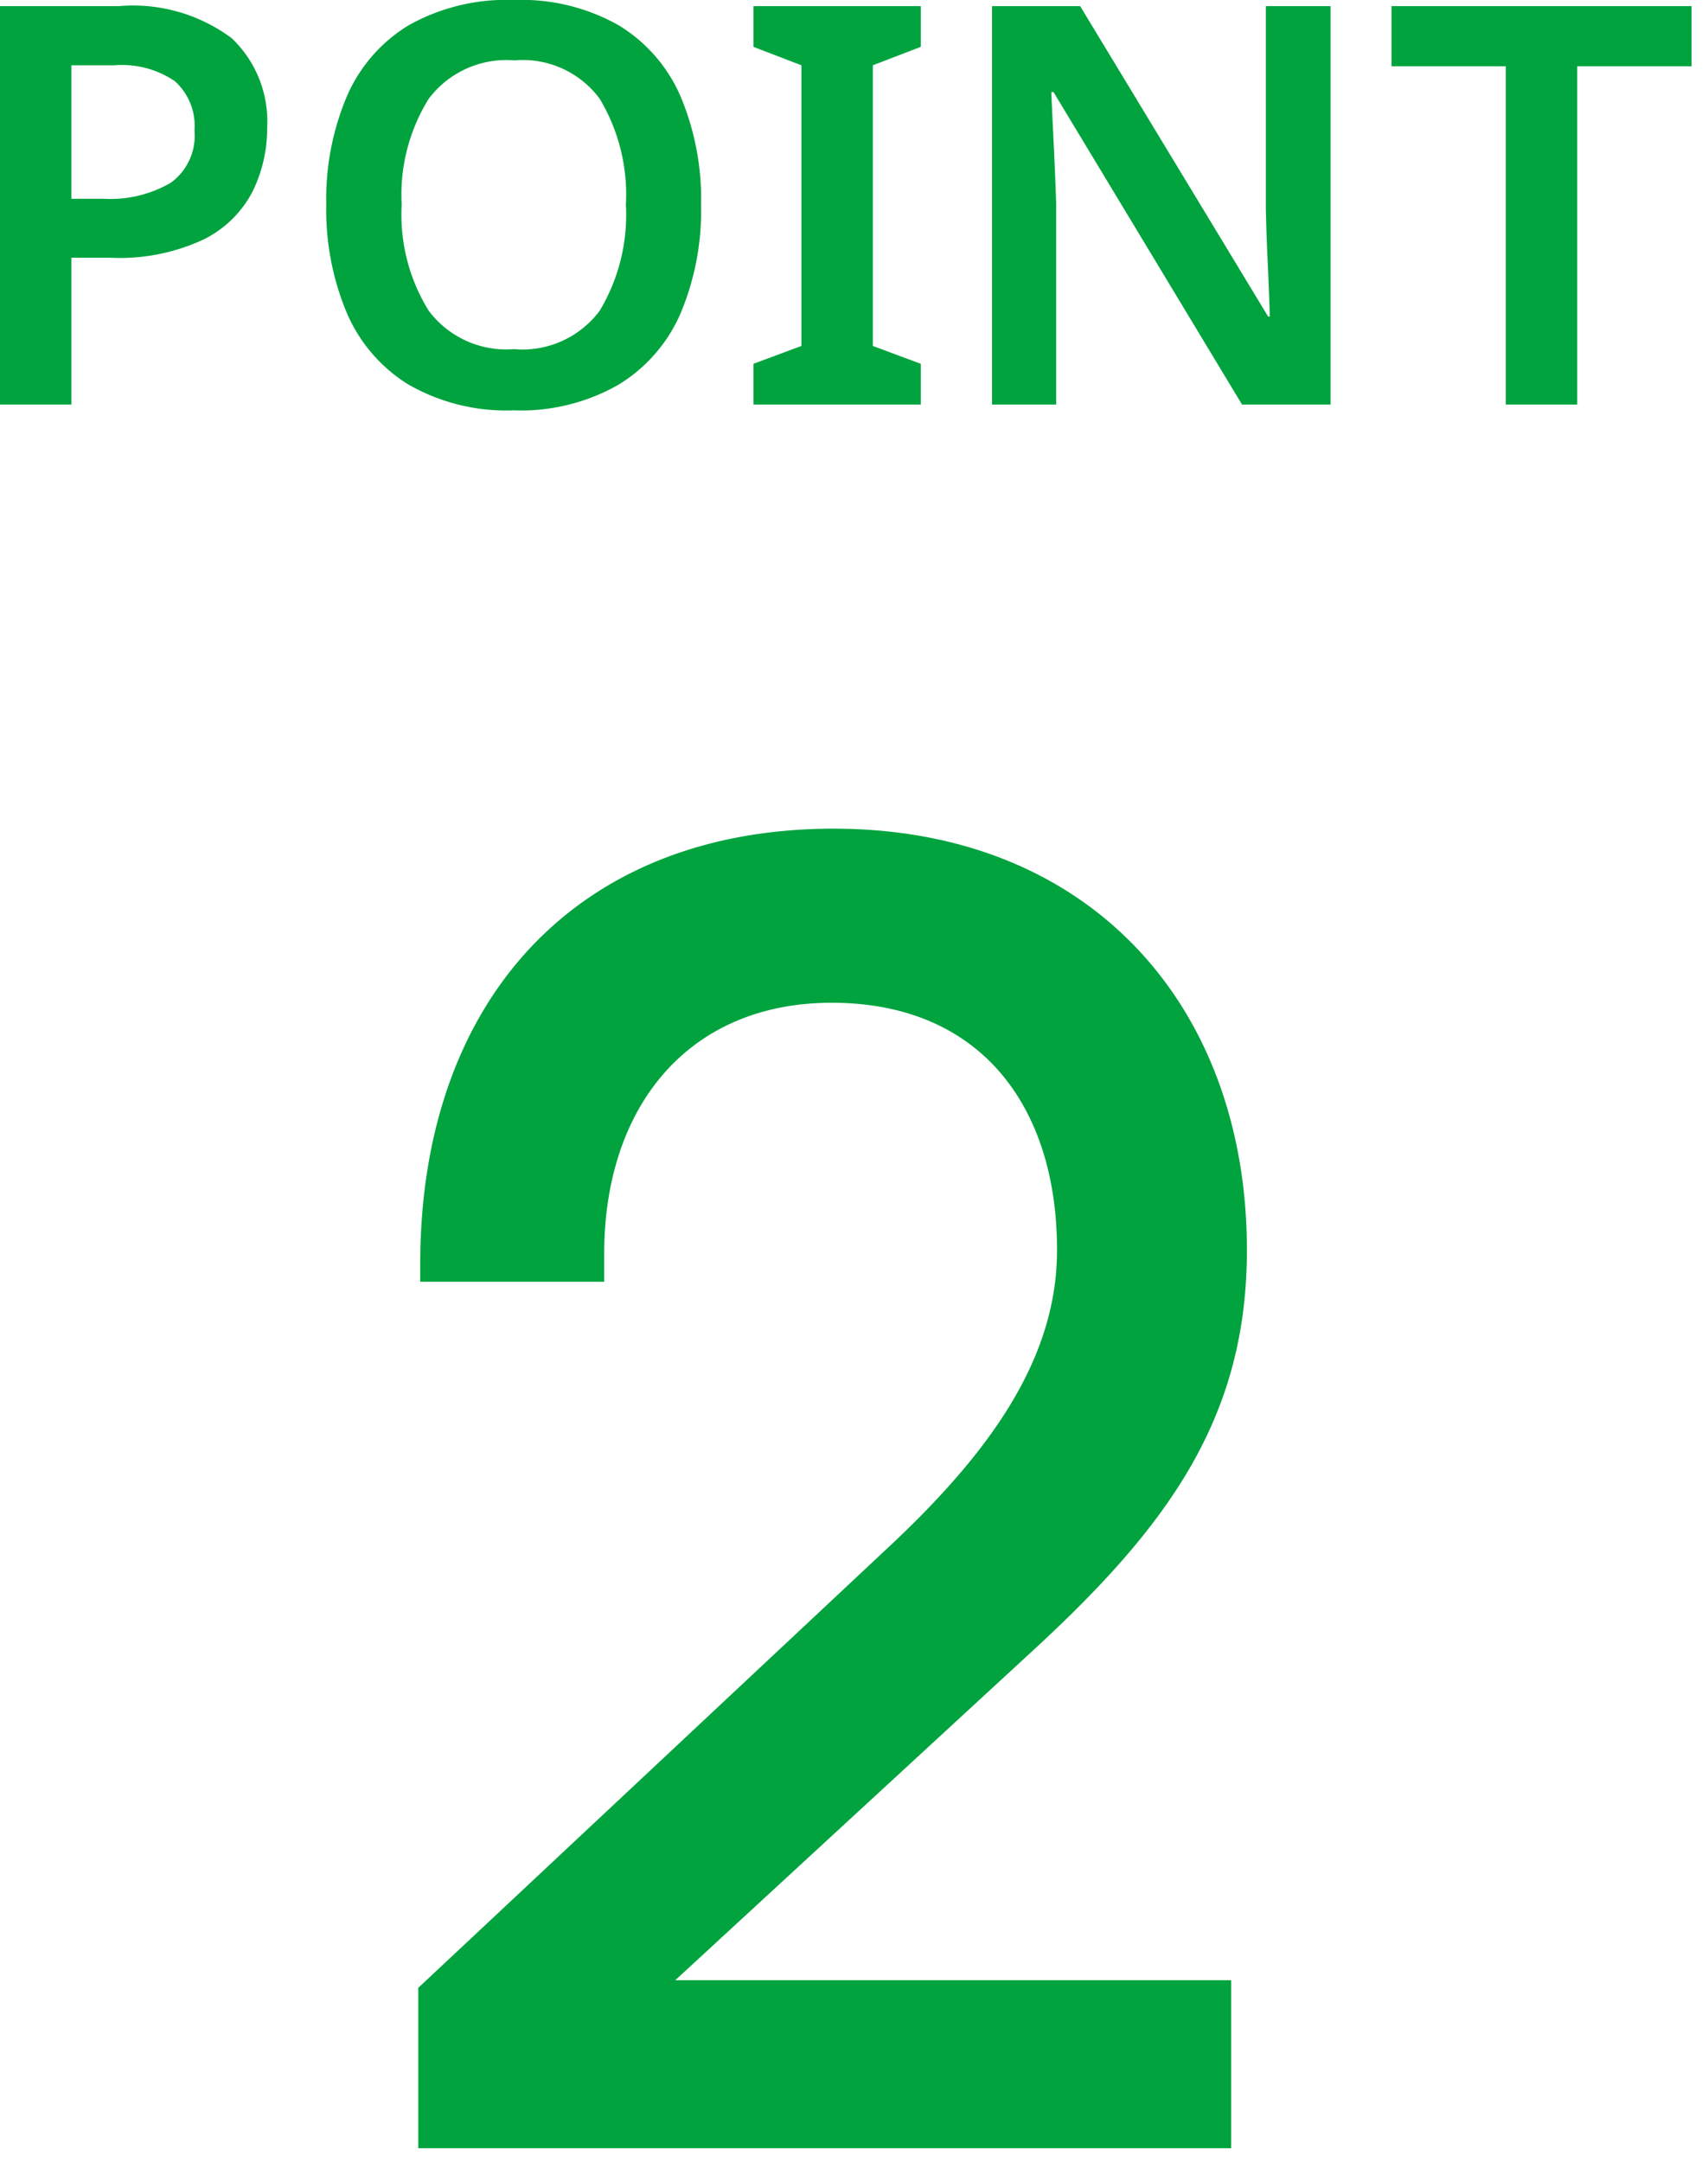 <svg xmlns="http://www.w3.org/2000/svg" xmlns:xlink="http://www.w3.org/1999/xlink" width="49" height="62" viewBox="0 0 49 62">
  <defs>
    <clipPath id="clip-path">
      <rect id="長方形_242" data-name="長方形 242" width="49" height="62" transform="translate(1379 11147)" fill="#fff" stroke="#707070" stroke-width="1"/>
    </clipPath>
  </defs>
  <g id="マスクグループ_10" data-name="マスクグループ 10" transform="translate(-1379 -11147)" clip-path="url(#clip-path)">
    <path id="合体_9" data-name="合体 9" d="M12,61.6V57L25.56,44.3c2.837-2.667,4.765-5.333,4.765-8.454,0-4.142-2.212-7.092-6.467-7.092-4.085,0-6.525,2.95-6.525,7.205v.795H12.056v-.511c0-7.546,4.483-12.481,11.858-12.481s11.858,5.106,11.858,12.084c0,4.879-2.326,8-6.3,11.631l-10.1,9.305H35.319V61.6Zm-.288-50.576A4.49,4.49,0,0,1,9.944,8.96a7.65,7.65,0,0,1-.584-3.1,7.551,7.551,0,0,1,.584-3.08A4.442,4.442,0,0,1,11.72.727,5.739,5.739,0,0,1,14.752,0a5.67,5.67,0,0,1,3,.727,4.449,4.449,0,0,1,1.777,2.048,7.607,7.607,0,0,1,.584,3.1,7.607,7.607,0,0,1-.584,3.1,4.475,4.475,0,0,1-1.785,2.056,5.651,5.651,0,0,1-3.008.736A5.638,5.638,0,0,1,11.712,11.023ZM12.3,2.831a5.212,5.212,0,0,0-.776,3.04,5.212,5.212,0,0,0,.776,3.04,2.775,2.775,0,0,0,2.44,1.1,2.764,2.764,0,0,0,2.464-1.1,5.341,5.341,0,0,0,.752-3.04,5.341,5.341,0,0,0-.752-3.04,2.747,2.747,0,0,0-2.448-1.1A2.793,2.793,0,0,0,12.3,2.831ZM43.2,11.6V1.9H39.92V.176h8.608V1.9h-3.28v9.7Zm-7.568,0L30.224,2.64H30.16q.032.72.072,1.543T30.3,5.839V11.6h-1.84V.176h2.528l5.392,8.9h.048q-.016-.641-.056-1.472t-.057-1.616V.176h1.857V11.6Zm-14.016,0V10.432l1.376-.512V1.872l-1.376-.528V.176h4.8V1.344l-1.376.528V9.92l1.376.512V11.6ZM0,11.6V.176H3.408a4.744,4.744,0,0,1,3.24.92A3.291,3.291,0,0,1,7.664,3.664a4.084,4.084,0,0,1-.416,1.823,3.146,3.146,0,0,1-1.4,1.376,5.667,5.667,0,0,1-2.664.528H2.048V11.6ZM2.048,5.7h.929A3.446,3.446,0,0,0,4.9,5.24a1.668,1.668,0,0,0,.68-1.5,1.723,1.723,0,0,0-.56-1.409A2.7,2.7,0,0,0,3.28,1.872H2.048Z" transform="translate(1379 11147)" fill="#00a33e" stroke="rgba(0,0,0,0)" stroke-miterlimit="10" stroke-width="1"/>
  </g>
</svg>
